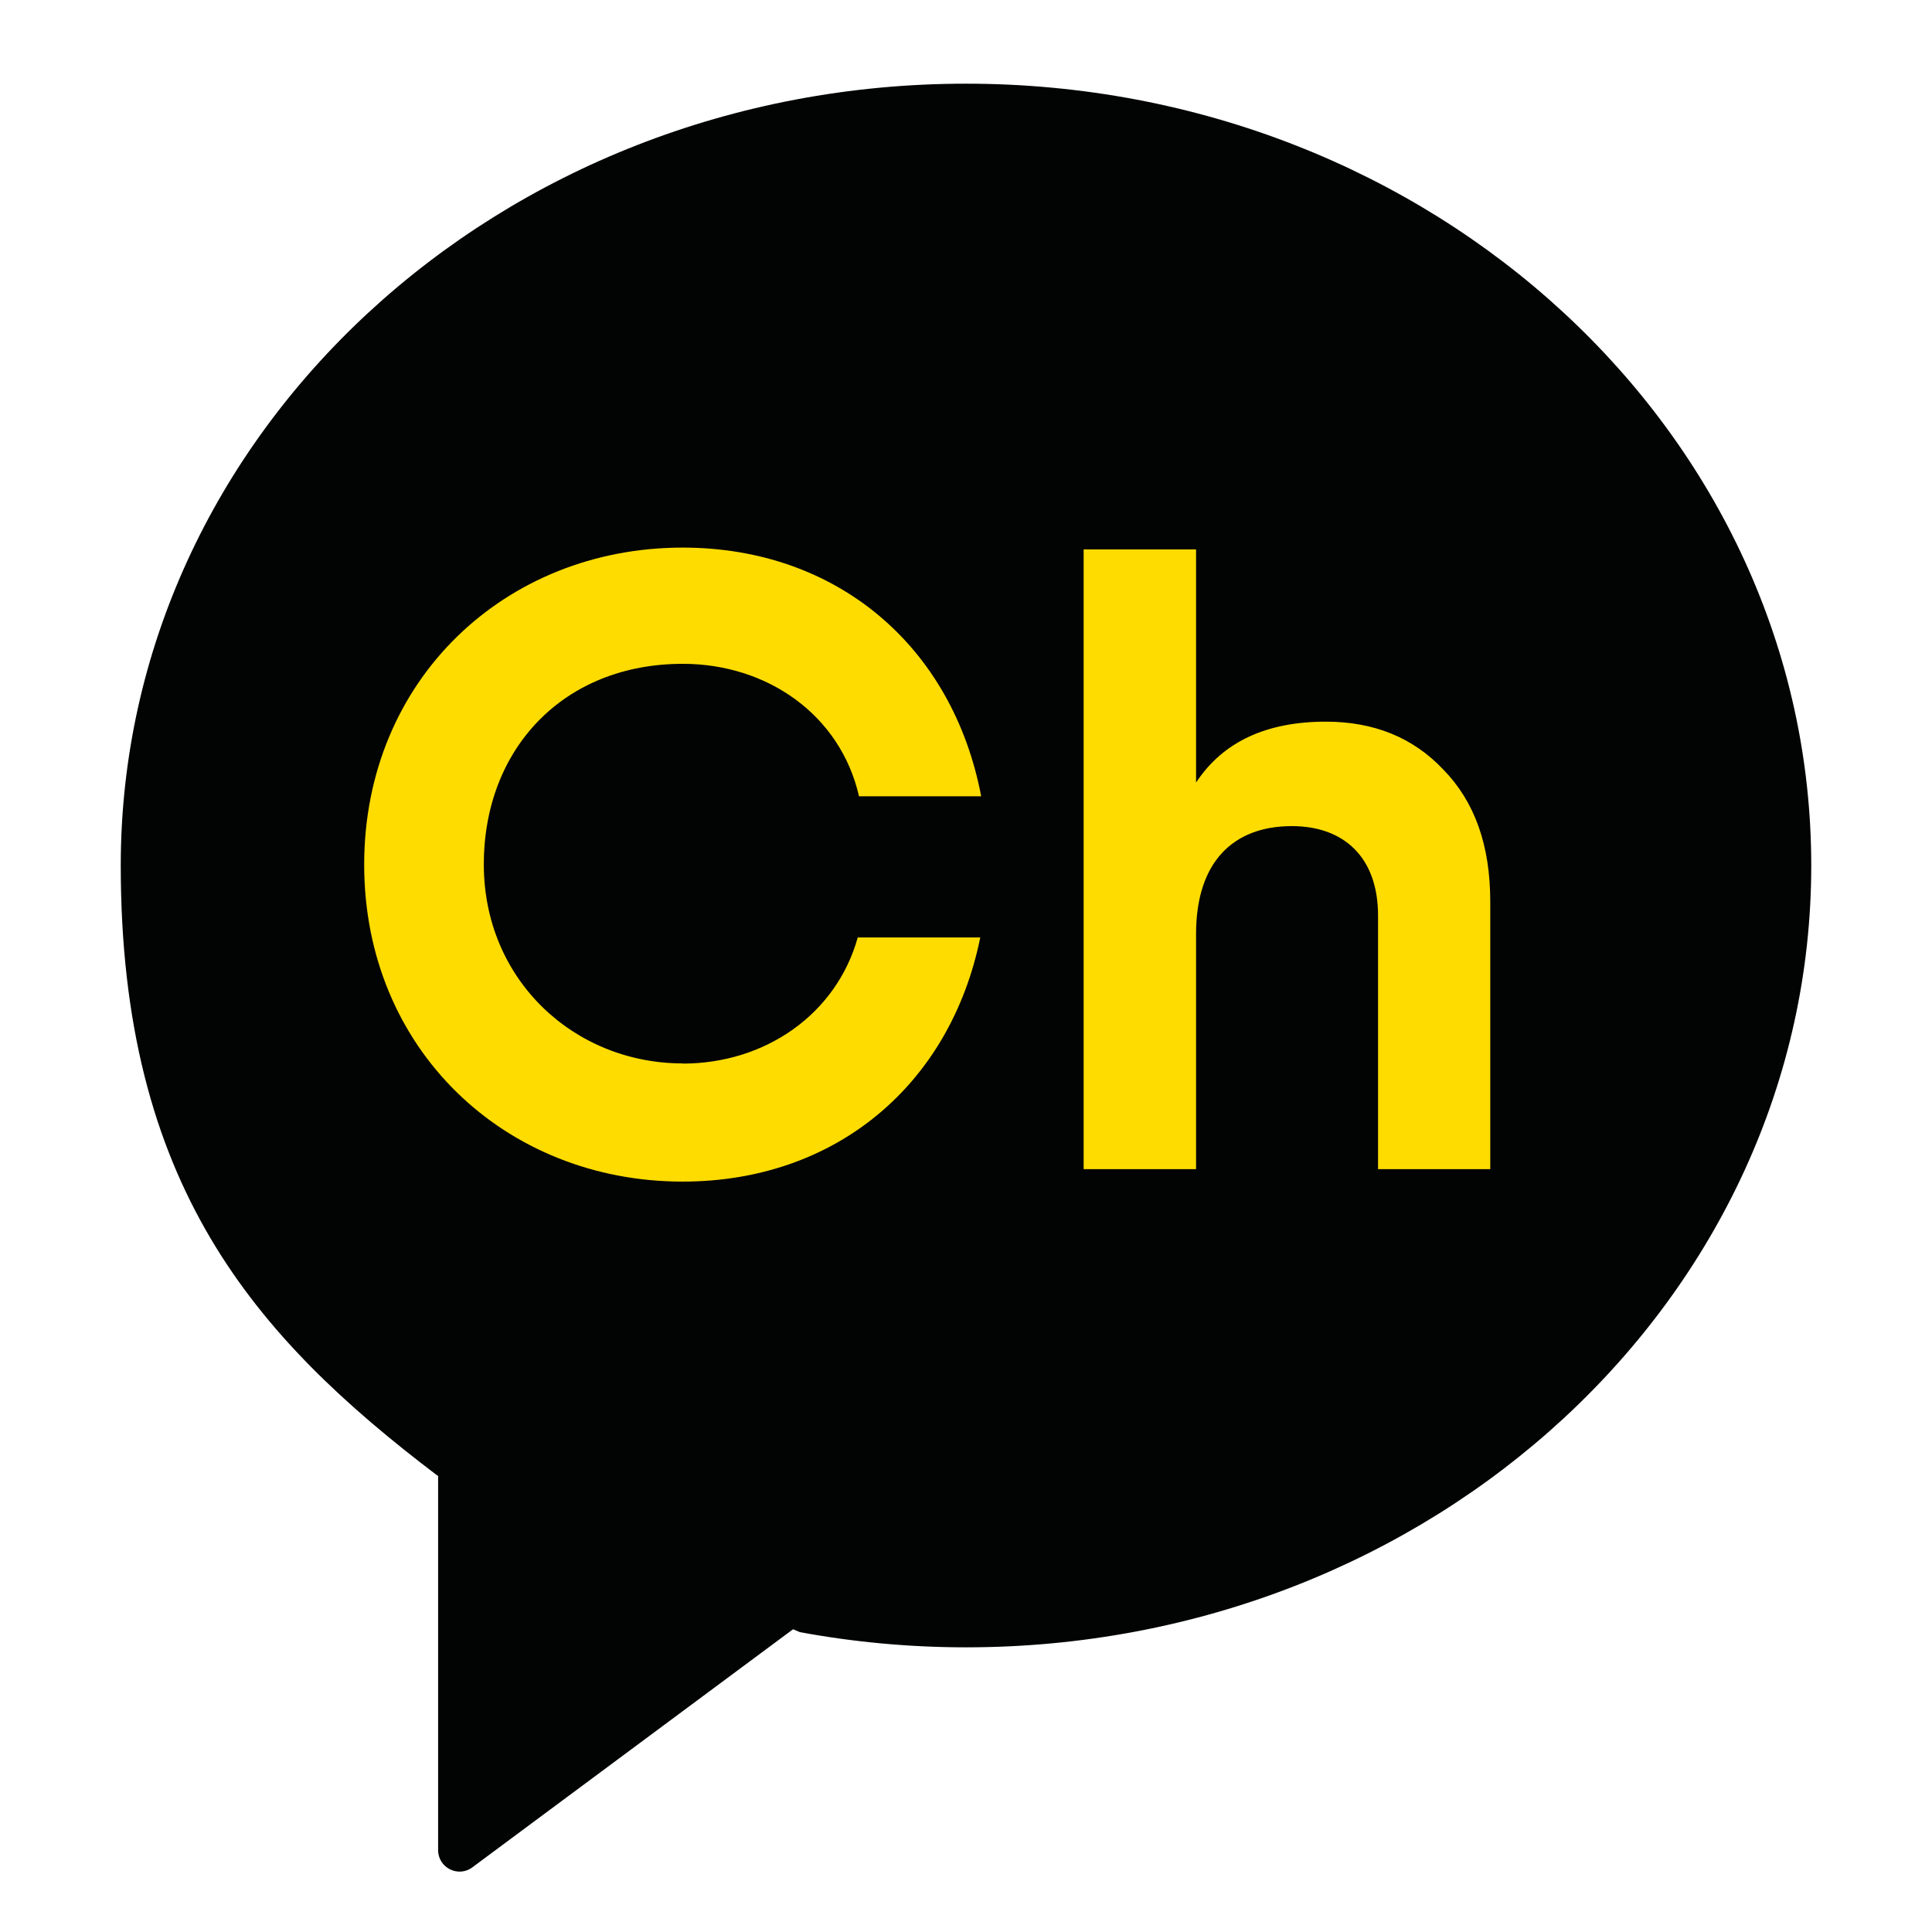 <svg width="64" height="64" viewBox="0 0 64 64" fill="none" xmlns="http://www.w3.org/2000/svg">
<path d="M32 4.179C17.273 4.179 5.329 15.225 5.329 28.845C5.329 38.908 9.544 43.71 15.315 48.086L15.339 48.098V59.904C15.339 60.461 15.973 60.778 16.422 60.449L26.534 52.935L26.75 53.031C28.444 53.343 30.198 53.51 31.994 53.51C46.721 53.51 58.665 42.465 58.665 28.839C58.665 15.213 46.727 4.173 31.994 4.173" fill="#FEDC00"/>
<path d="M32 2.772C16.536 2.772 4 14.369 4 28.671C4 39.238 8.424 44.279 14.483 48.876L14.513 48.888V61.287C14.513 61.874 15.183 62.209 15.65 61.856L26.271 53.971L26.498 54.067C28.276 54.396 30.12 54.57 32 54.57C47.464 54.57 60 42.973 60 28.671C60 14.369 47.464 2.772 32 2.772ZM22.613 35.233C25.355 35.233 27.707 33.592 28.414 31.054H32.473C31.479 35.939 27.678 39.142 22.613 39.142C16.728 39.142 12.064 34.754 12.064 28.641C12.064 22.529 16.728 18.14 22.613 18.14C27.726 18.14 31.557 21.409 32.503 26.378H28.456C27.839 23.678 25.415 21.99 22.619 21.99C18.662 21.99 16.027 24.81 16.027 28.635C16.027 32.461 19.021 35.227 22.619 35.227M49.367 38.729H45.65V30.335C45.65 28.402 44.524 27.366 42.794 27.366C40.86 27.366 39.621 28.545 39.621 30.94V38.729H35.897V18.2H39.621V25.923C40.513 24.57 41.956 23.906 43.92 23.906C45.506 23.906 46.805 24.427 47.811 25.492C48.853 26.558 49.367 28.001 49.367 29.875V38.729Z" fill="#020303"/>
</svg>
